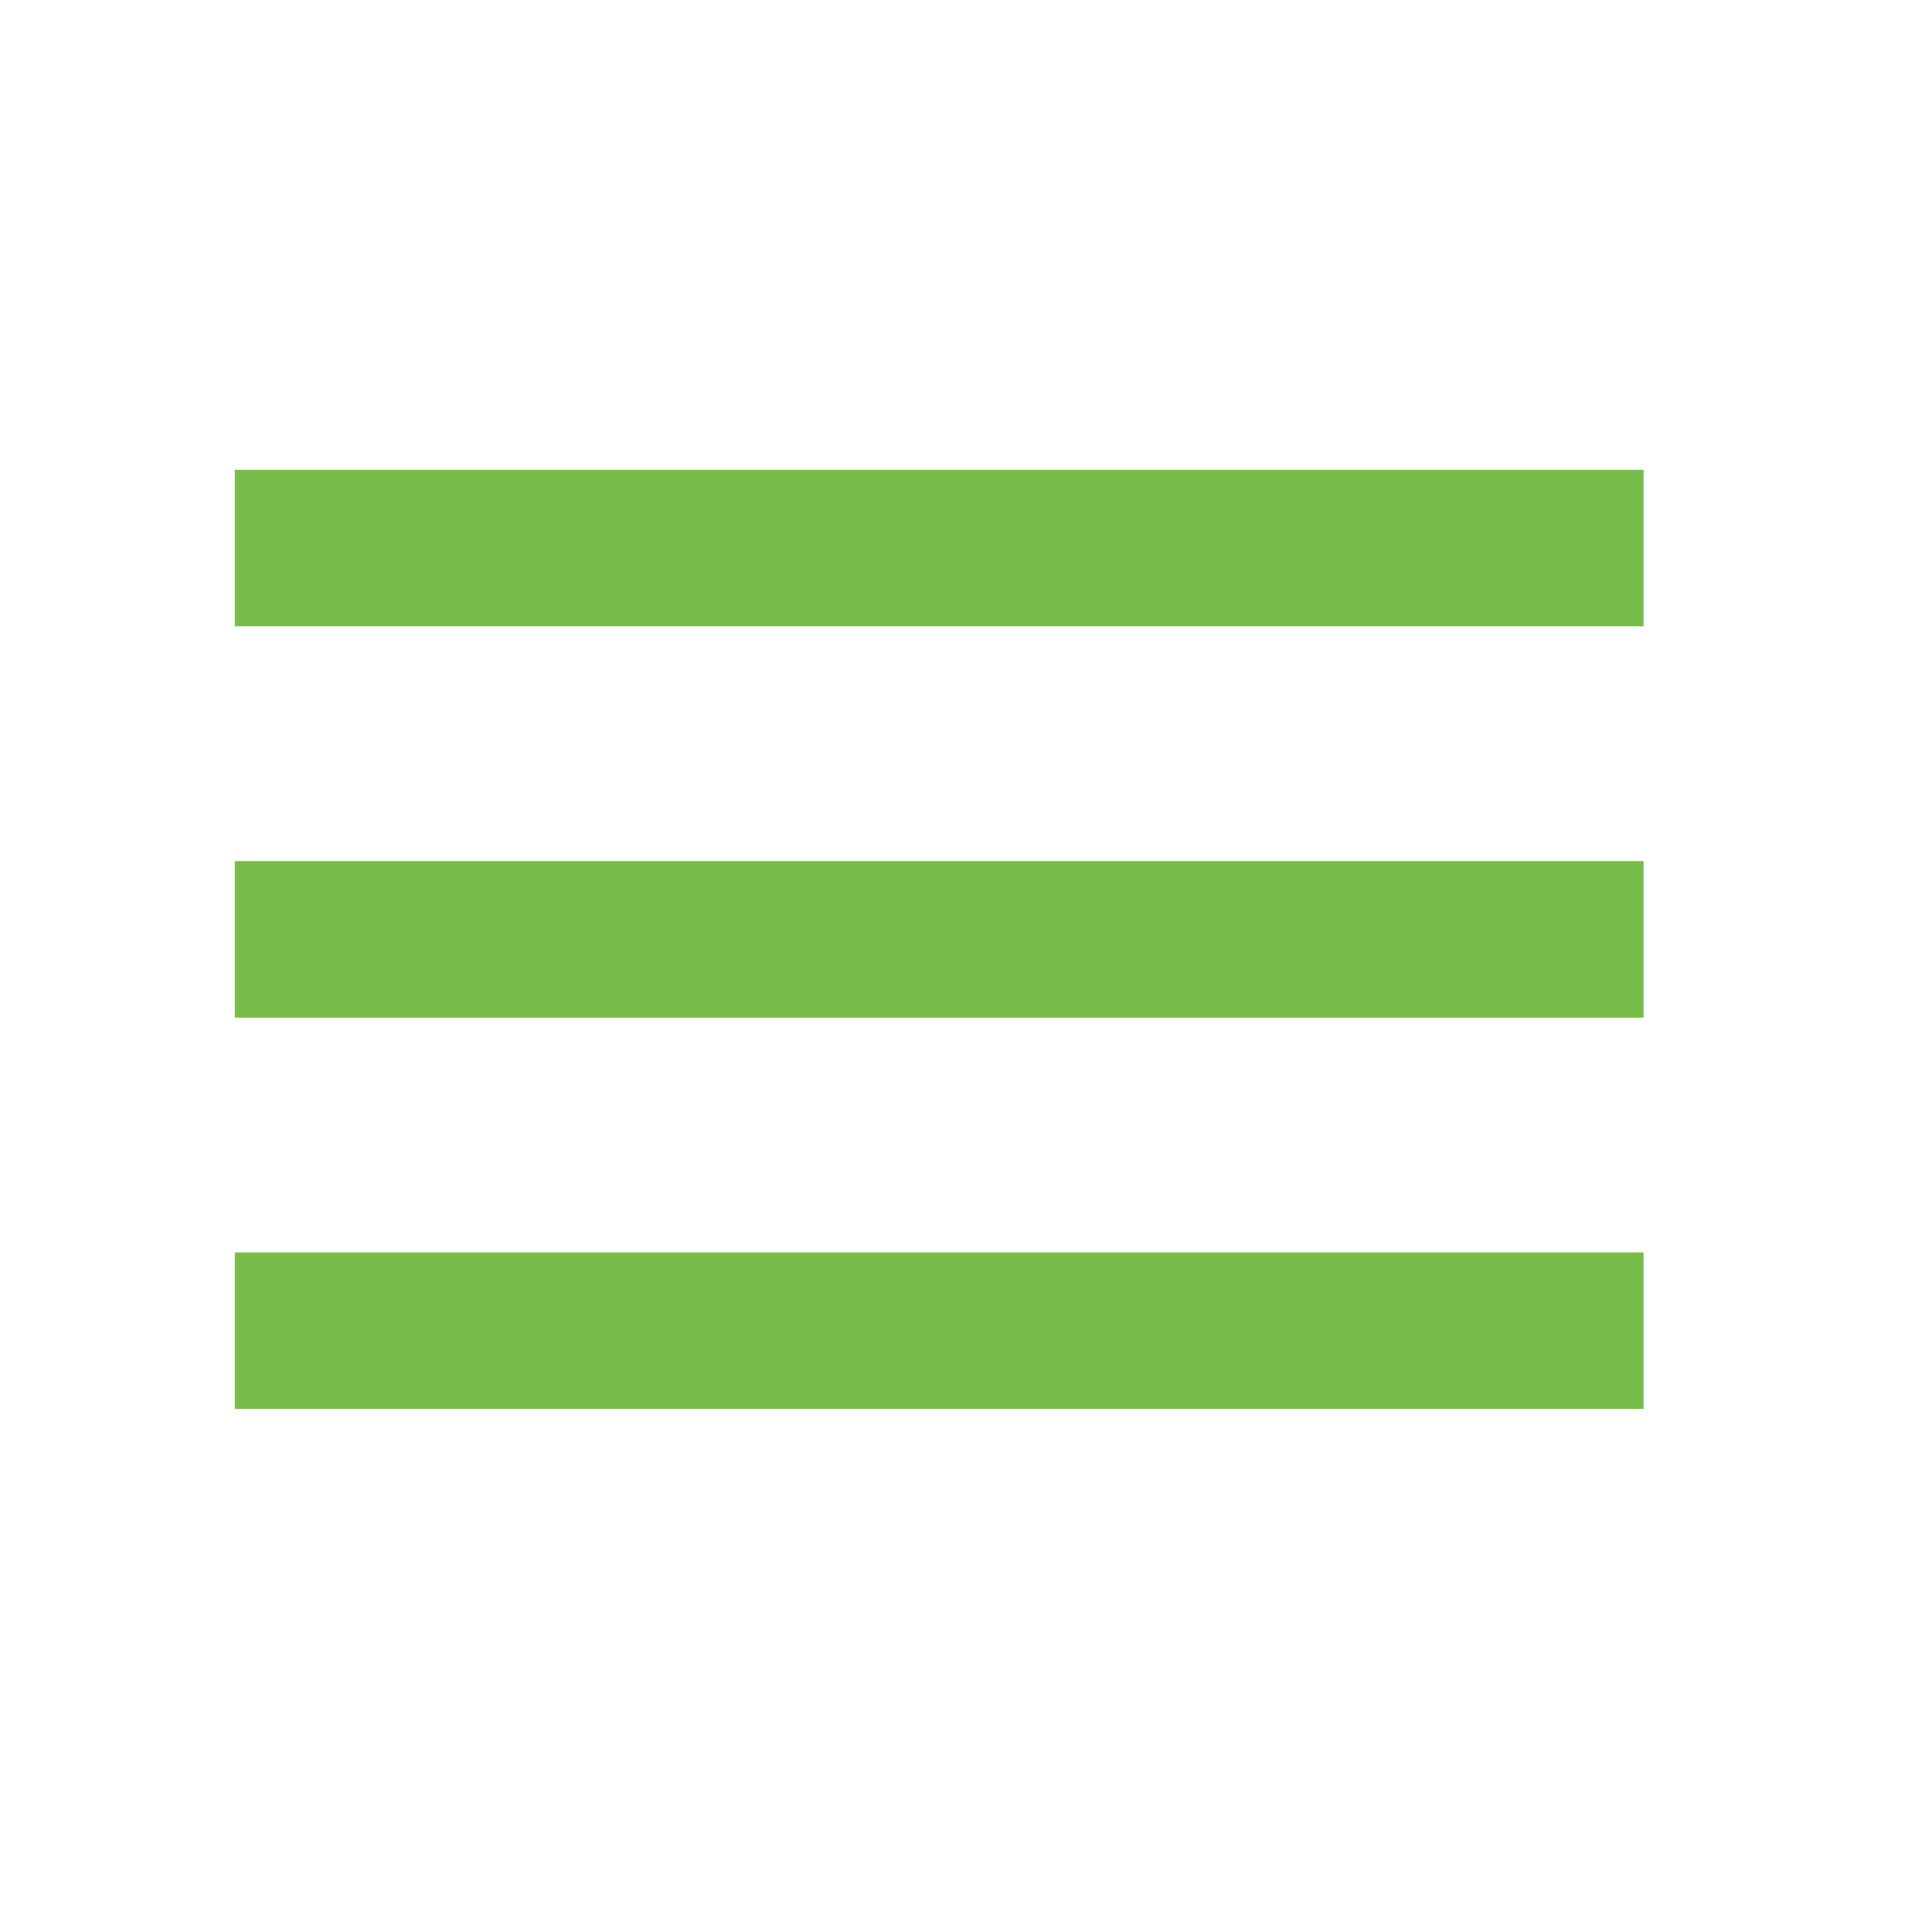 <svg width="24" height="24" viewBox="0 0 24 24" fill="none" xmlns="http://www.w3.org/2000/svg">
<path d="M20.417 17.503H2.917V15.558H20.417V17.503ZM20.417 12.642H2.917V10.697H20.417V12.642ZM20.417 7.78H2.917V5.836H20.417V7.78Z" fill="#78BC4B"/>
</svg>
